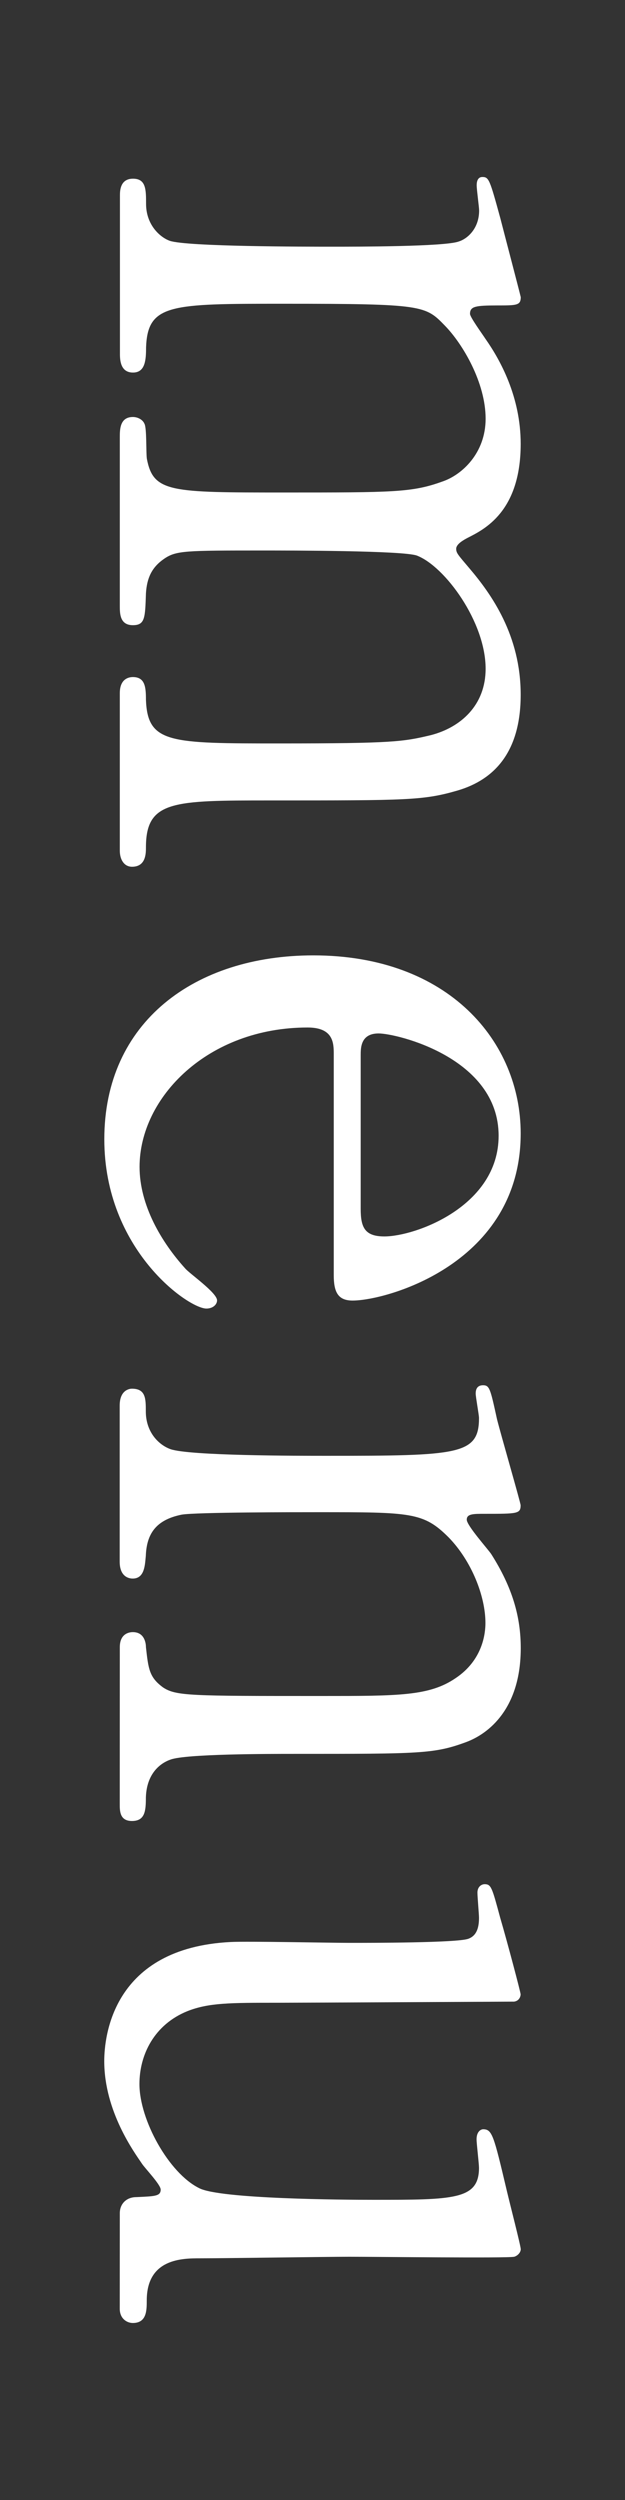 <?xml version="1.0" encoding="utf-8"?>
<!-- Generator: Adobe Illustrator 16.0.0, SVG Export Plug-In . SVG Version: 6.00 Build 0)  -->
<!DOCTYPE svg PUBLIC "-//W3C//DTD SVG 1.1//EN" "http://www.w3.org/Graphics/SVG/1.1/DTD/svg11.dtd">
<svg version="1.1" id="レイヤー_1" xmlns="http://www.w3.org/2000/svg" xmlns:xlink="http://www.w3.org/1999/xlink" x="0px"
	 y="0px" width="10px" height="40px" viewBox="0 0 10 40" enable-background="new 0 0 10 40" xml:space="preserve">
<rect x="0" y="0" width="10" height="40" fill="#333333" stroke="none"/>
<g>
	<path fill="#FFFFFF" d="M1.917,11.09c0-0.24,0.157-0.257,0.209-0.257c0.196,0,0.209,0.163,0.209,0.363
		c0.026,0.699,0.379,0.699,2.144,0.699c1.803,0,1.973-0.027,2.416-0.133C7.365,11.64,7.77,11.29,7.77,10.7
		c0-0.751-0.652-1.637-1.098-1.81C6.463,8.808,4.595,8.808,4.229,8.808c-1.268,0-1.41,0-1.605,0.134
		C2.427,9.078,2.35,9.25,2.335,9.494c-0.013,0.389-0.013,0.509-0.209,0.509c-0.209,0-0.209-0.187-0.209-0.309v-2.7
		c0-0.12,0-0.322,0.209-0.322c0.079,0,0.157,0.042,0.185,0.108C2.35,6.849,2.335,7.25,2.35,7.342C2.453,7.88,2.729,7.88,4.543,7.88
		c1.75,0,2.051,0,2.534-0.175C7.391,7.6,7.77,7.25,7.77,6.7c0-0.577-0.365-1.196-0.652-1.49c-0.312-0.322-0.34-0.35-2.573-0.35
		c-1.815,0-2.183,0-2.208,0.699c0,0.2-0.013,0.402-0.209,0.402c-0.195,0-0.209-0.188-0.209-0.296V3.129c0-0.069,0-0.27,0.209-0.27
		s0.209,0.176,0.209,0.403c0,0.336,0.223,0.535,0.379,0.591c0.274,0.094,2.168,0.094,2.613,0.094c0.365,0,1.789,0,2.011-0.083
		c0.13-0.039,0.326-0.199,0.326-0.496c0-0.053-0.039-0.333-0.039-0.402c0-0.026,0-0.134,0.091-0.134
		c0.104,0,0.118,0.041,0.287,0.659c0.079,0.307,0.301,1.152,0.327,1.263c0,0.133-0.065,0.133-0.379,0.133
		C7.611,4.888,7.52,4.9,7.52,5.022c0,0.052,0.196,0.321,0.248,0.401c0.236,0.336,0.563,0.927,0.563,1.679
		c0,1.09-0.588,1.37-0.85,1.504C7.431,8.633,7.299,8.701,7.299,8.78c0,0.068,0.026,0.094,0.209,0.31
		c0.354,0.416,0.823,1.074,0.823,2.026c0,0.912-0.418,1.357-1.006,1.531c-0.55,0.16-0.798,0.16-2.991,0.16
		c-1.566,0-1.999,0-1.999,0.752c0,0.094,0,0.309-0.222,0.309c-0.131,0-0.196-0.12-0.196-0.256V11.09z"/>
	<path fill="#FFFFFF" d="M5.34,16.869c0-0.173,0-0.429-0.418-0.429c-1.594,0-2.689,1.116-2.689,2.23
		c0,0.617,0.352,1.207,0.729,1.624c0.065,0.08,0.511,0.389,0.511,0.512c0,0.065-0.065,0.131-0.171,0.131
		c-0.286,0-1.633-0.938-1.633-2.709c0-1.878,1.45-2.942,3.344-2.942c2.168,0,3.318,1.386,3.318,2.849c0,2.08-2.144,2.674-2.69,2.674
		c-0.234,0-0.301-0.137-0.301-0.407V16.869z M5.771,19.342c0,0.295,0.064,0.441,0.379,0.441c0.496,0,1.828-0.482,1.828-1.611
		c0-1.249-1.633-1.637-1.92-1.637s-0.287,0.229-0.287,0.35V19.342z"/>
	<path fill="#FFFFFF" d="M1.917,26.354c0-0.24,0.185-0.24,0.209-0.24c0.185,0,0.209,0.176,0.209,0.24
		c0.039,0.352,0.054,0.484,0.274,0.645c0.209,0.137,0.432,0.137,2.534,0.137c1.241,0,1.725,0,2.143-0.283
		c0.442-0.293,0.481-0.725,0.481-0.885c0-0.43-0.222-0.992-0.588-1.369c-0.404-0.404-0.6-0.404-2.103-0.404
		c-0.339,0-1.933,0-2.168,0.039c-0.418,0.084-0.562,0.312-0.575,0.66c-0.014,0.133-0.014,0.363-0.209,0.363
		c-0.025,0-0.209,0-0.209-0.271V22.49c0-0.271,0.184-0.271,0.195-0.271c0.223,0,0.223,0.162,0.223,0.363
		c0,0.336,0.209,0.537,0.393,0.604c0.301,0.107,2.038,0.107,2.495,0.107c2.116,0,2.443-0.014,2.443-0.605
		c0-0.051-0.053-0.336-0.053-0.391c0-0.053,0.014-0.133,0.117-0.133c0.104,0,0.117,0.053,0.223,0.539
		c0.052,0.213,0.379,1.342,0.379,1.381c0,0.137-0.053,0.137-0.575,0.137c-0.183,0-0.287,0-0.287,0.094s0.339,0.471,0.392,0.551
		c0.341,0.537,0.472,1.006,0.472,1.504c0,0.967-0.511,1.369-0.875,1.504c-0.511,0.188-0.731,0.188-2.756,0.188
		c-0.394,0-1.738,0-1.974,0.092c-0.092,0.031-0.379,0.162-0.393,0.605c0,0.217-0.014,0.377-0.223,0.377
		c-0.195,0-0.195-0.16-0.195-0.27L1.917,26.354L1.917,26.354z"/>
	<path fill="#FFFFFF" d="M1.917,35.41c0-0.146,0.104-0.256,0.263-0.256c0.299-0.014,0.391-0.014,0.391-0.121
		c0-0.08-0.262-0.352-0.301-0.416c-0.117-0.174-0.602-0.832-0.602-1.639c0-0.389,0.131-1.812,2.025-1.906
		c0.272-0.014,1.604,0.014,1.906,0.014c0.312,0,1.725,0,1.895-0.066c0.145-0.053,0.17-0.201,0.17-0.336
		c0-0.055-0.025-0.334-0.025-0.402c0-0.094,0.064-0.135,0.116-0.135c0.104,0,0.118,0.055,0.248,0.537
		c0.118,0.402,0.327,1.195,0.327,1.225c0,0.037-0.025,0.107-0.105,0.117c-0.013,0-3.396,0.018-3.773,0.018
		c-0.771,0-1.11,0-1.45,0.133c-0.535,0.215-0.771,0.699-0.771,1.168c0,0.576,0.471,1.424,0.953,1.664
		c0.326,0.176,2.324,0.188,2.782,0.188c1.293,0,1.698,0,1.698-0.512c0-0.066-0.039-0.389-0.039-0.455
		c0-0.135,0.078-0.162,0.104-0.162c0.146,0,0.17,0.096,0.379,0.98c0.054,0.229,0.224,0.887,0.224,0.939
		c0,0.055-0.054,0.107-0.104,0.121c-0.104,0.025-2.221,0-2.639,0c-0.34,0-2.012,0.025-2.391,0.025c-0.274,0-0.85,0-0.85,0.674
		c0,0.158,0,0.361-0.223,0.361c-0.091,0-0.209-0.066-0.209-0.229L1.917,35.41L1.917,35.41z"/>
</g>
</svg>
